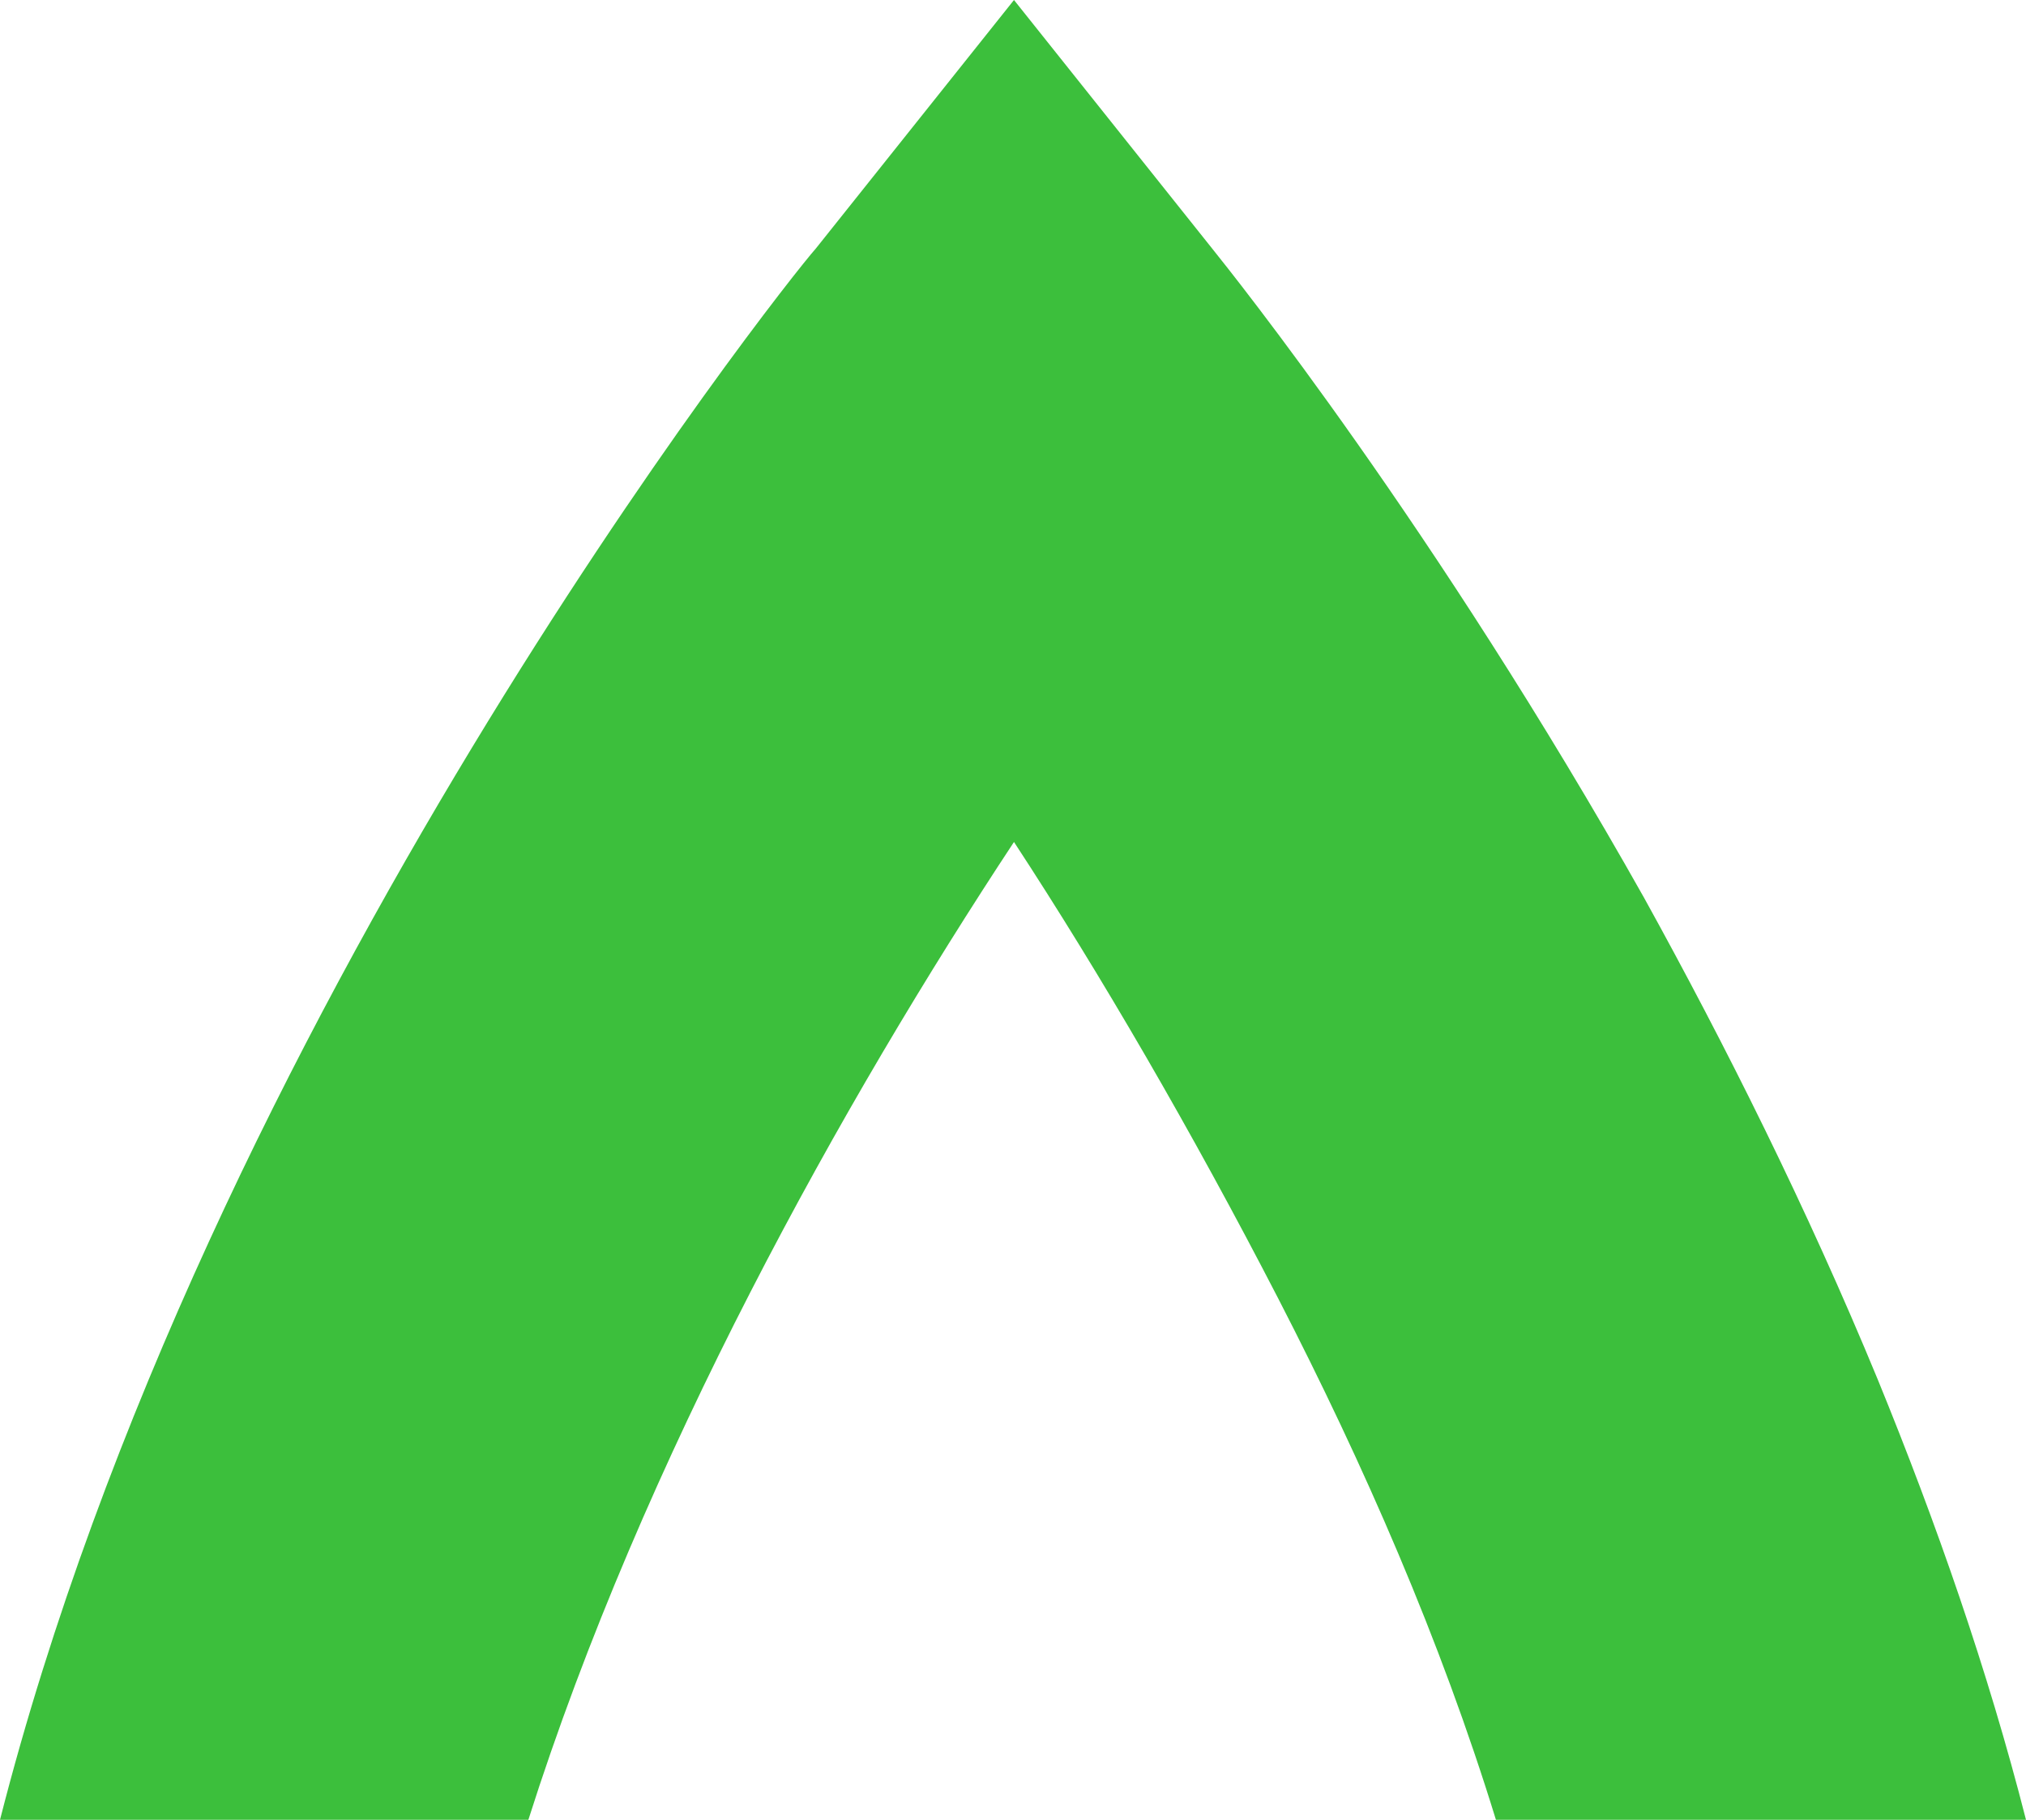 <?xml version="1.0" encoding="UTF-8"?>
<svg xmlns="http://www.w3.org/2000/svg" width="236" height="212" viewBox="0 0 236 212" fill="none">
  <path d="M0 212C23.852 118.591 90.998 33.483 95.031 28.954L118.115 0L141.199 28.954C143.567 31.908 167.243 61.453 191.511 104.588C200.981 121.724 210.451 140.632 218.738 160.722C225.533 177.343 231.549 194.547 236 212H174.255C167.812 191.043 158.872 170.637 148.894 151.268C138.831 131.769 128.177 113.451 118.115 98.088C98.304 128.107 74.898 169.947 61.547 212H0Z" fill="#3CBF3C"></path>
</svg>
